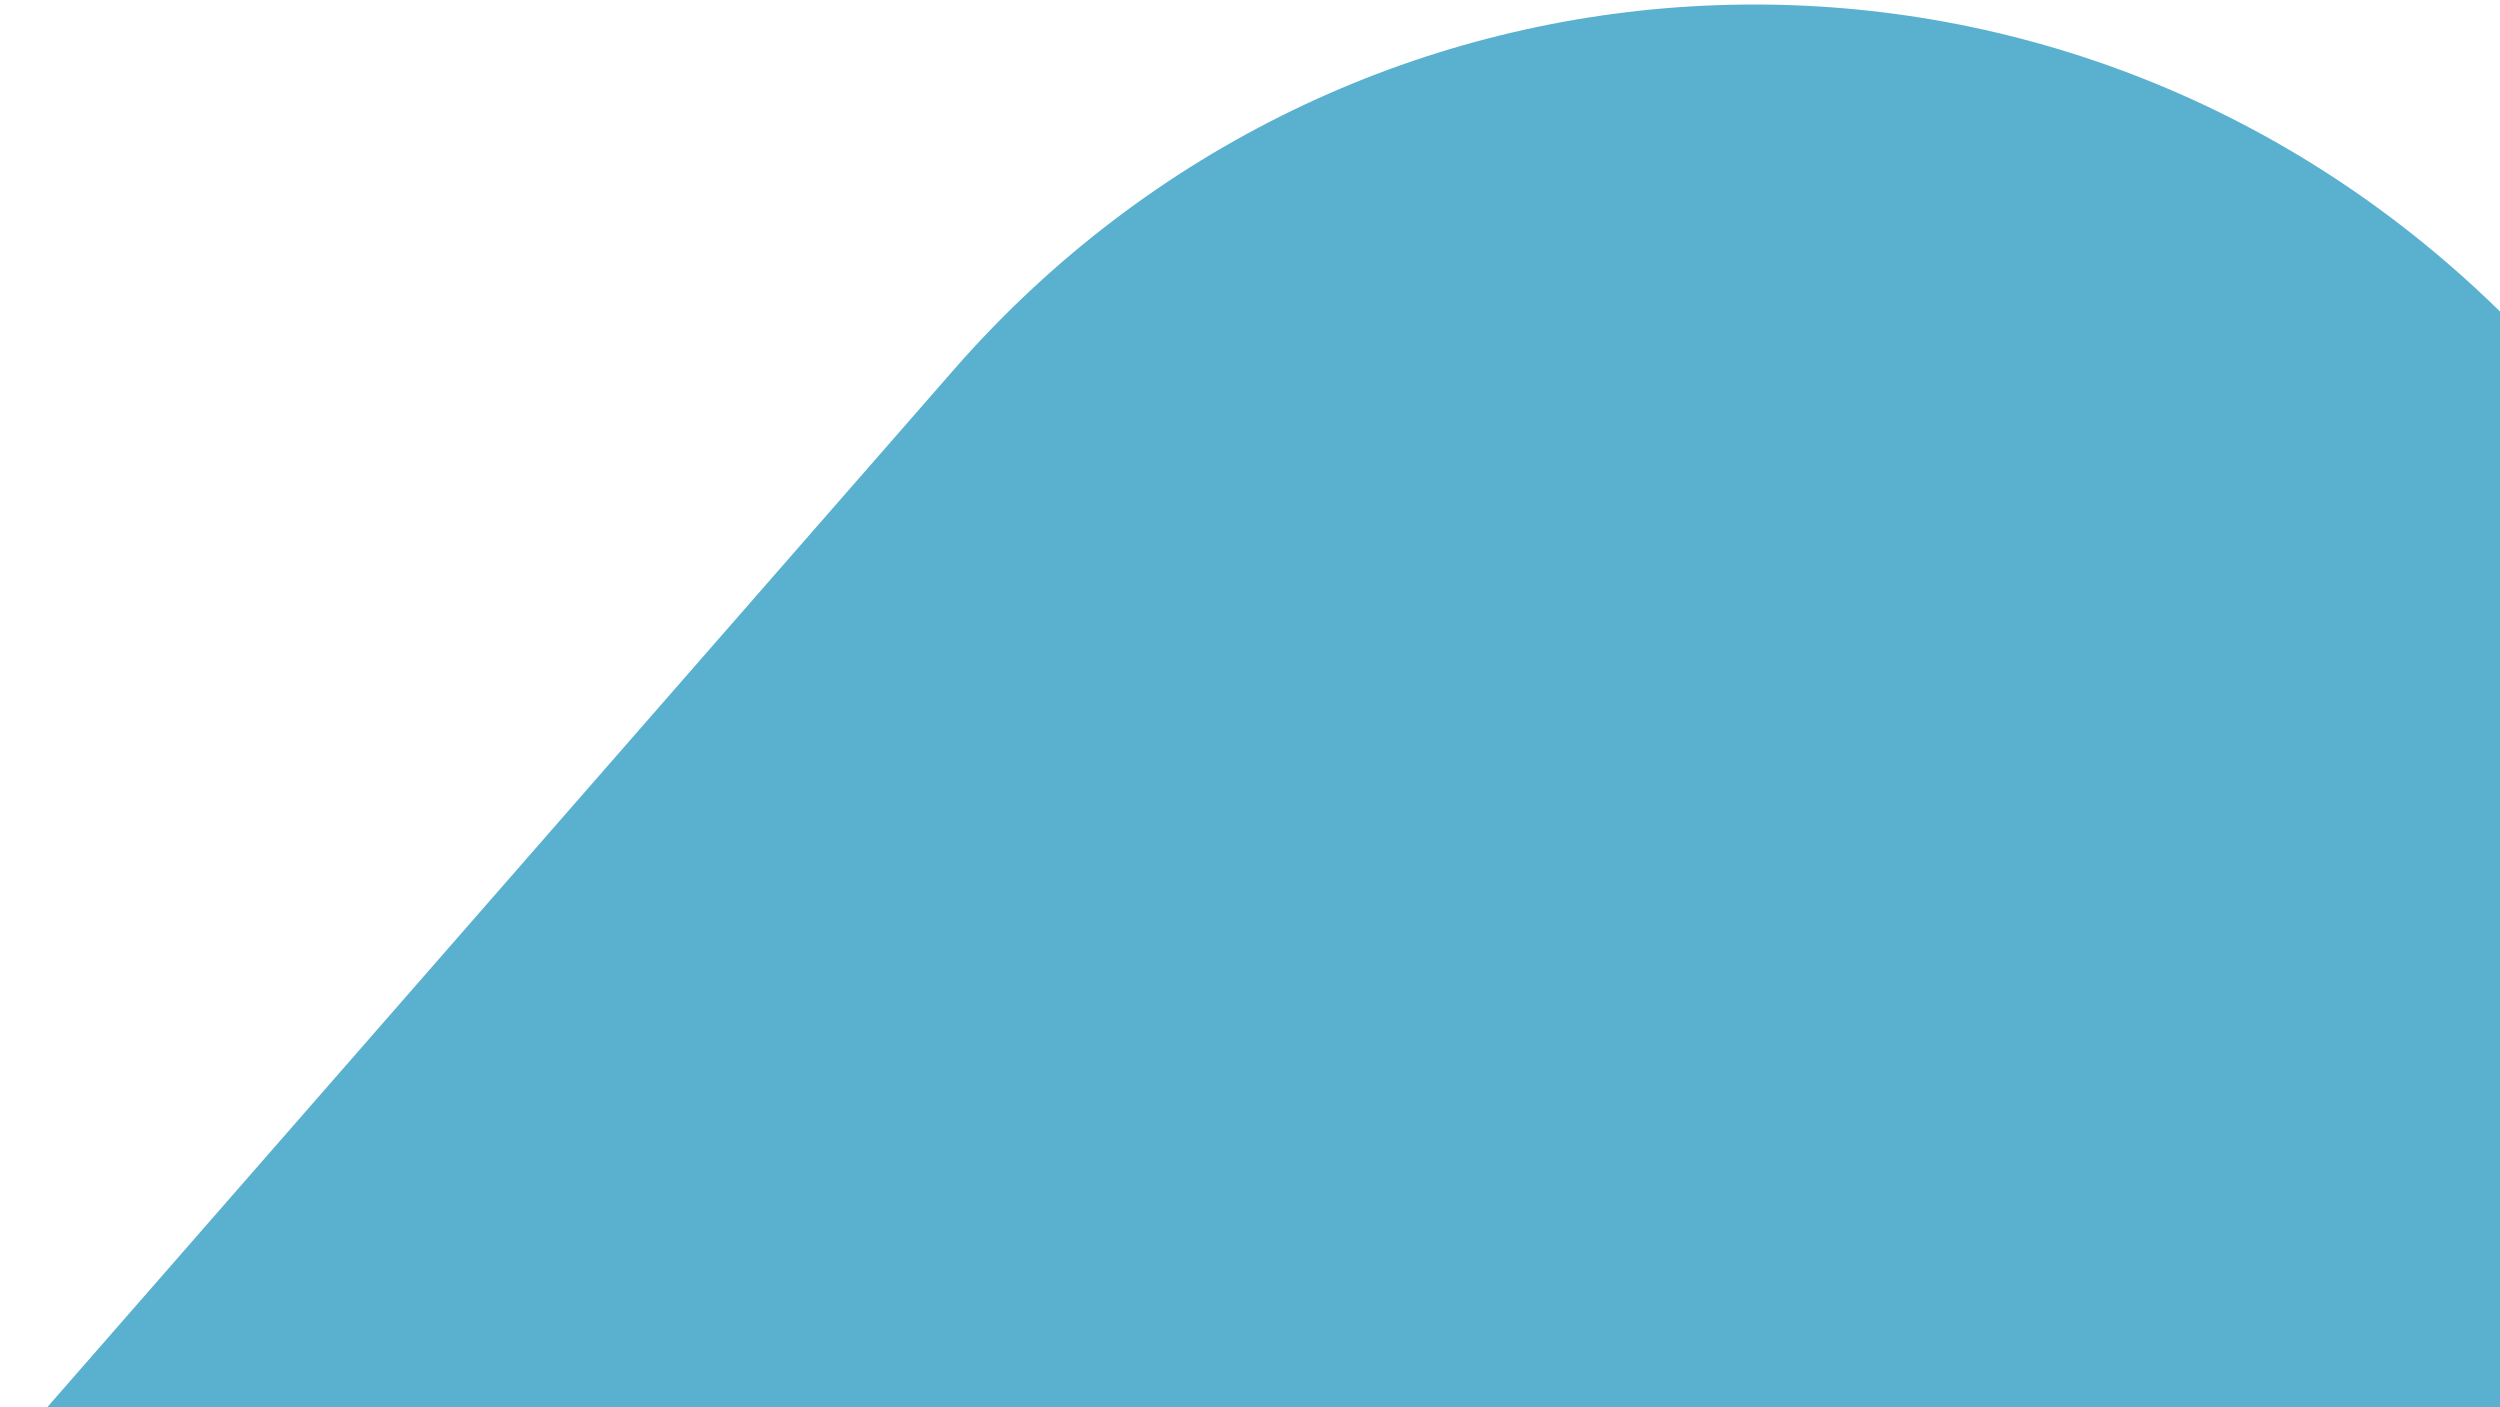 <svg xmlns="http://www.w3.org/2000/svg" viewBox="0 0 350 197" width="350" height="197"><title>Rectangle 23 (1)-svg</title><style>		.s0 { fill: #59b1cf } 	</style><path id="Layer" class="s0" d="m-762.7 1307c-62-55.8-67.8-152-12.9-214.8l909.1-1040.4c54.9-62.9 149.7-68.6 211.7-12.7 62 55.8 67.8 152 12.9 214.8l-909.1 1040.4c-54.9 62.8-149.7 68.5-211.7 12.7z"></path></svg>